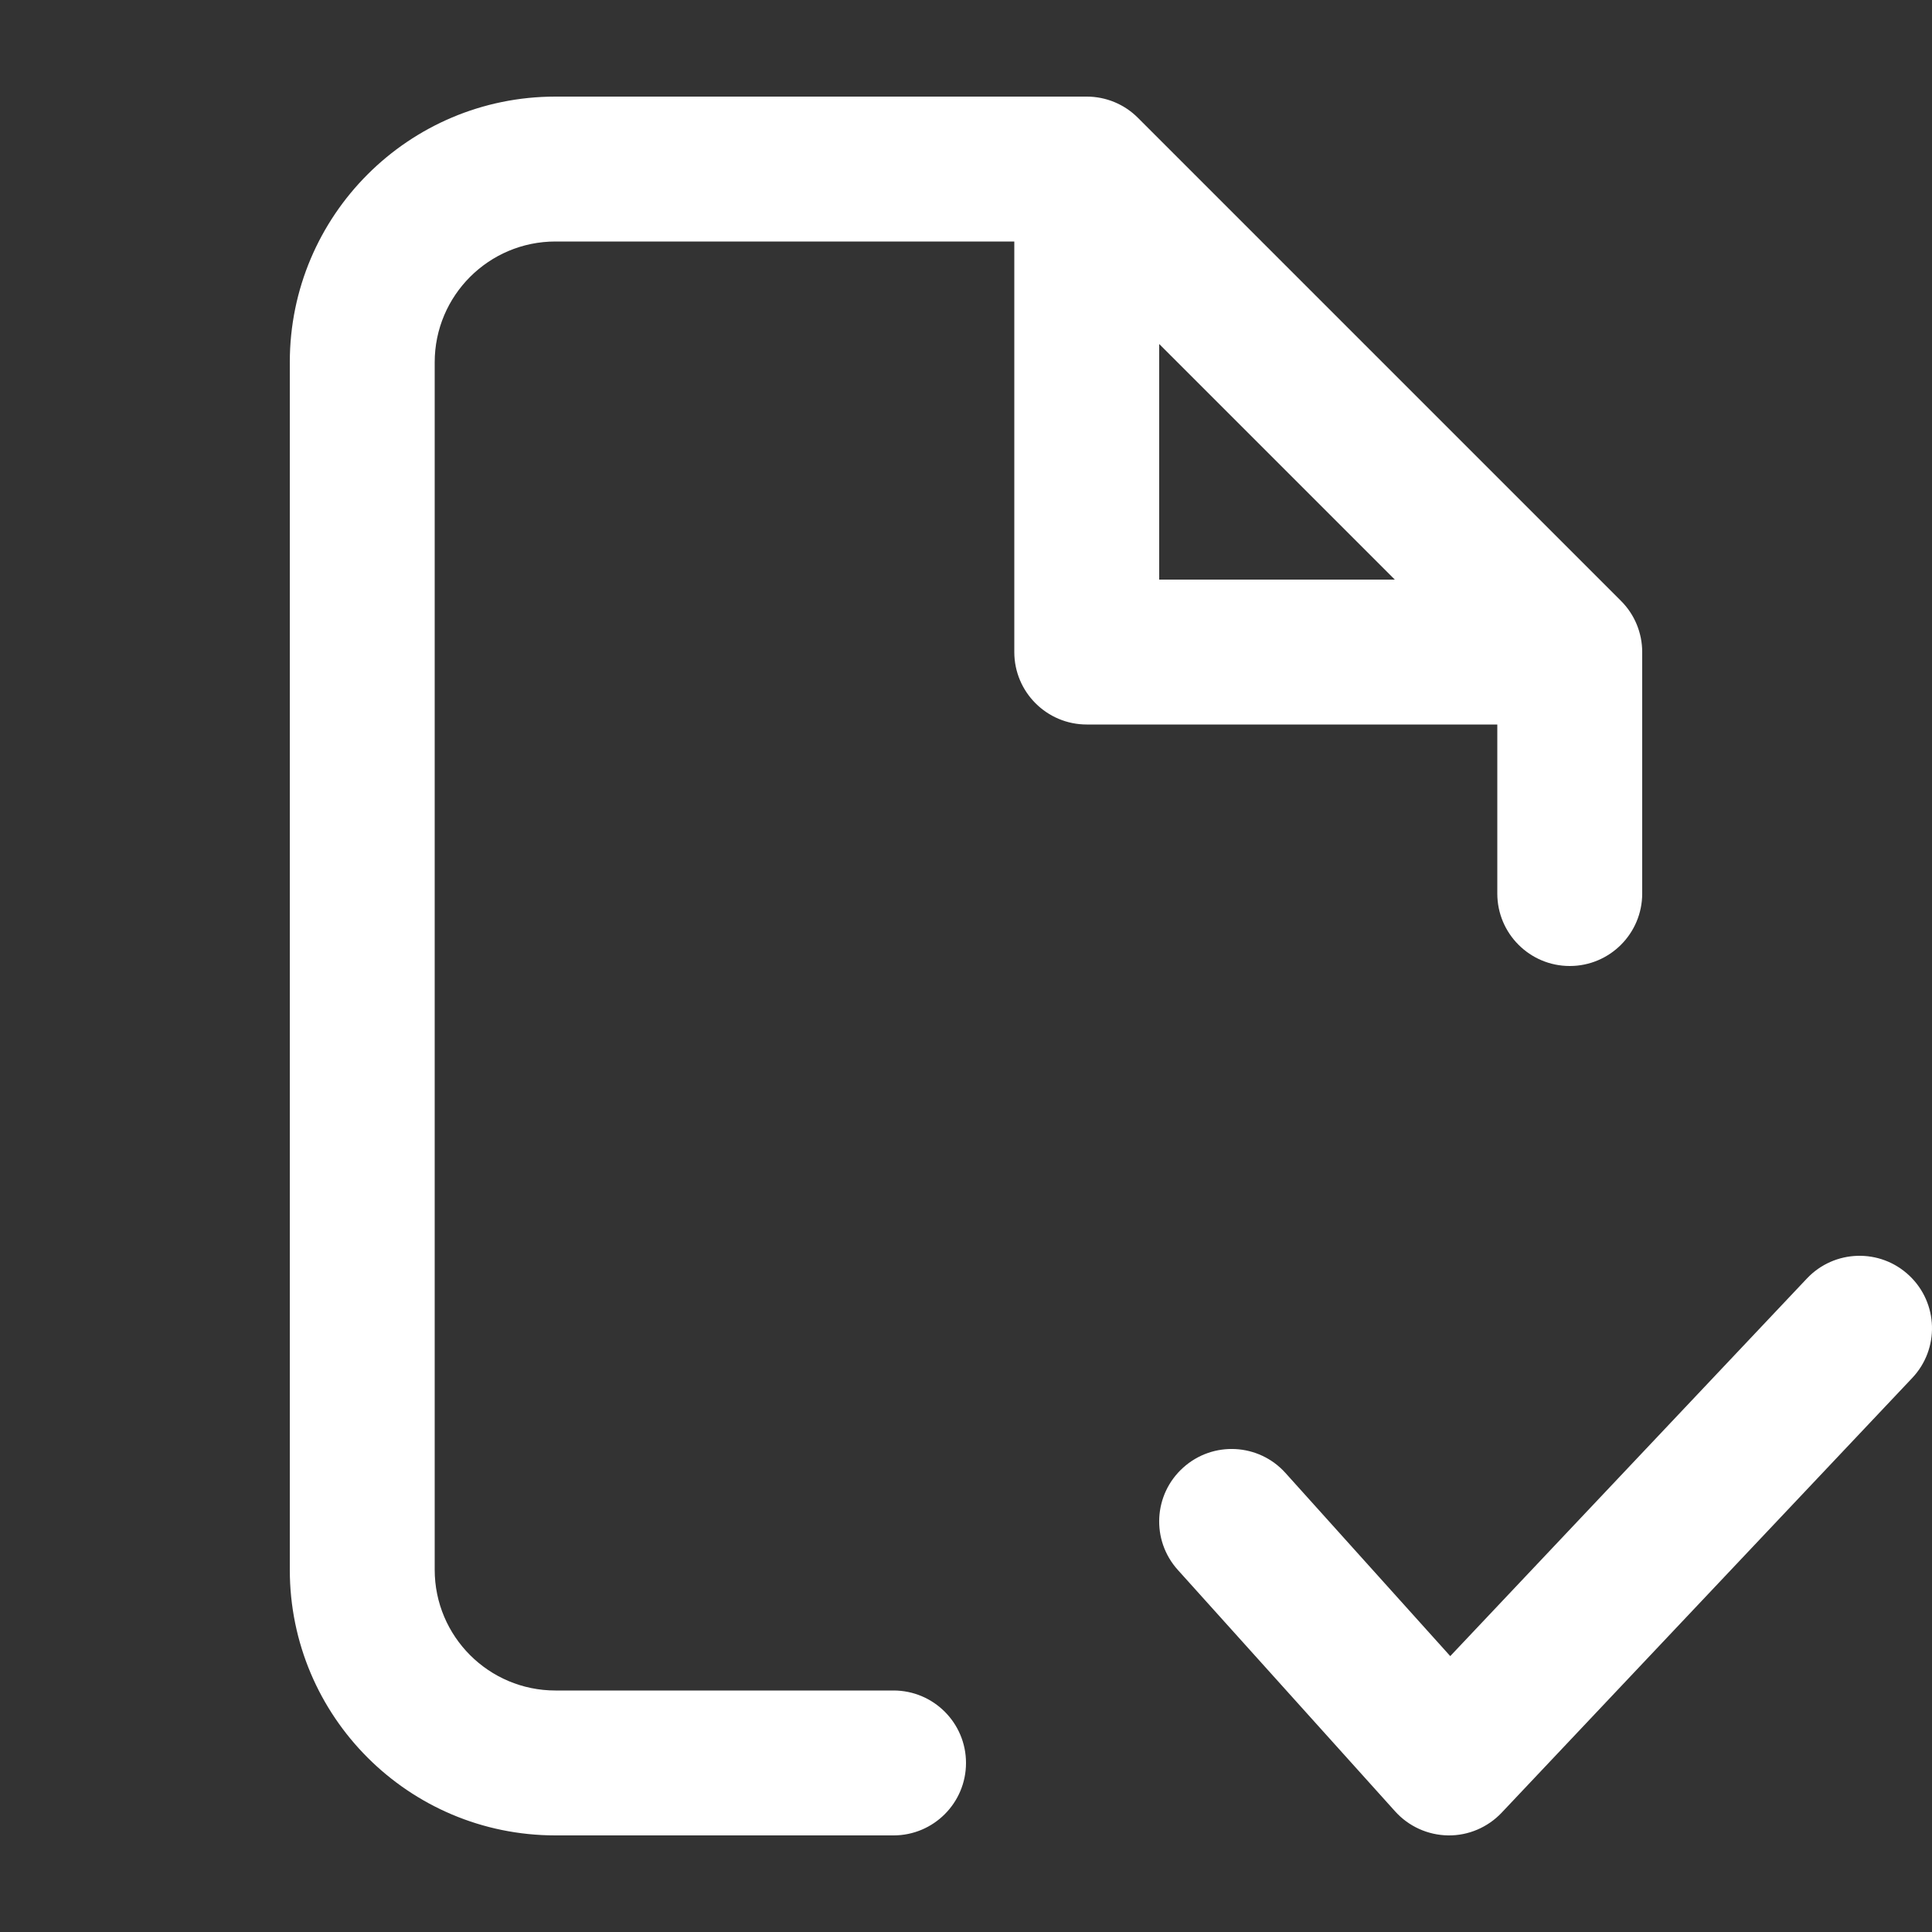 <svg width="20" height="20" viewBox="0 0 20 20" fill="none" xmlns="http://www.w3.org/2000/svg">
<rect x="0" y="0" width="20" height="20" fill="#333333" stroke="none"/>
<g clip-path="url(#clip0_26_3402)">
<path fill-rule="evenodd" clip-rule="evenodd" d="M5.75 2.5C5.06 2.5 4.5 3.06 4.5 3.75V16.25C4.5 16.94 5.06 17.5 5.75 17.5H9.25C9.664 17.5 10 17.836 10 18.25C10 18.664 9.664 19 9.25 19H5.75C4.231 19 3 17.769 3 16.25V3.75C3 2.231 4.231 1 5.75 1H11.25C11.449 1 11.64 1.079 11.78 1.22L16.78 6.22C16.921 6.36 17 6.551 17 6.75V9.25C17 9.664 16.664 10 16.25 10C15.836 10 15.5 9.664 15.5 9.25V7.5H11.25C10.836 7.5 10.5 7.164 10.5 6.75V2.5H5.75ZM12 3.561L14.439 6H12V3.561ZM19.765 13.205C20.066 13.489 20.08 13.964 19.795 14.265L15.545 18.765C15.401 18.917 15.2 19.003 14.991 19C14.781 18.997 14.583 18.907 14.443 18.752L12.193 16.252C11.915 15.944 11.94 15.47 12.248 15.193C12.556 14.915 13.03 14.94 13.307 15.248L15.013 17.144L18.705 13.235C18.989 12.934 19.464 12.92 19.765 13.205Z" fill="white"/>
</g>
<defs>
<clipPath id="clip0_26_3402">
<rect width="20" height="20" fill="white"/>
</clipPath>
</defs>
</svg>
